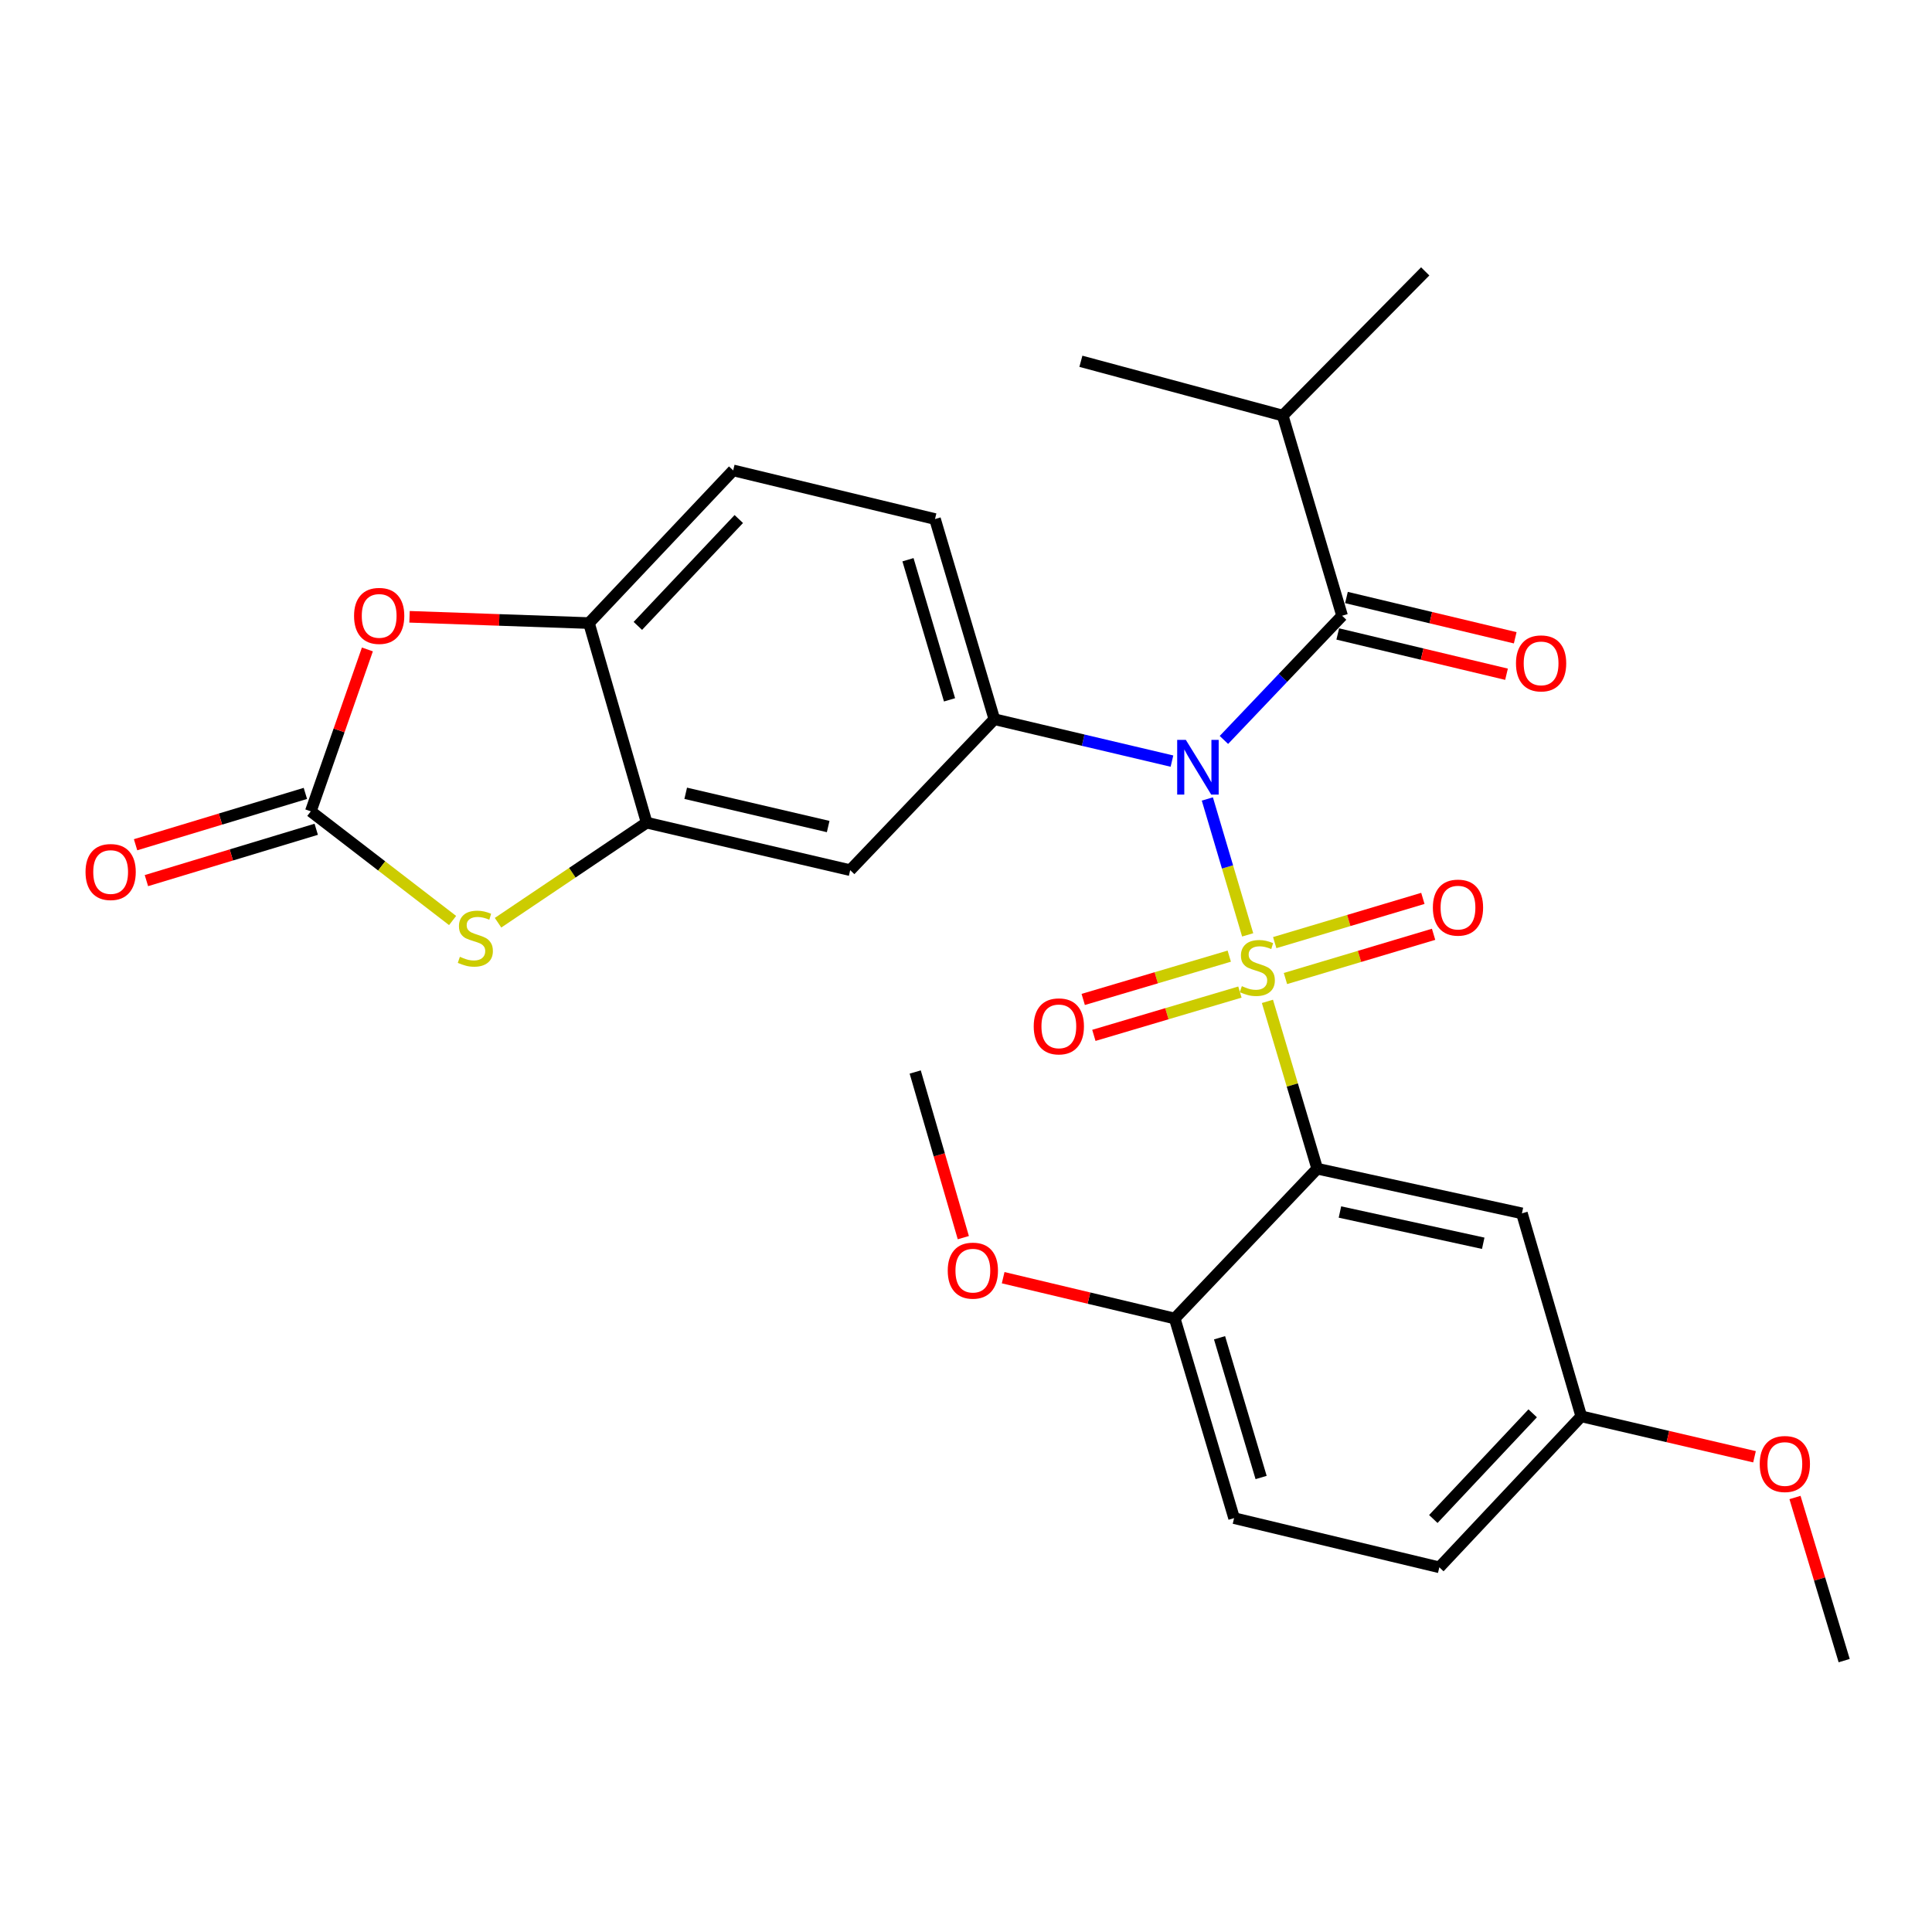 <?xml version='1.0' encoding='iso-8859-1'?>
<svg version='1.1' baseProfile='full'
              xmlns='http://www.w3.org/2000/svg'
                      xmlns:rdkit='http://www.rdkit.org/xml'
                      xmlns:xlink='http://www.w3.org/1999/xlink'
                  xml:space='preserve'
width='1000px' height='1000px' viewBox='0 0 1000 1000'>
<!-- END OF HEADER -->
<rect style='opacity:1.0;fill:#FFFFFF;stroke:none' width='1000' height='1000' x='0' y='0'> </rect>
<path class='bond-0' d='M 645.79,483.89 L 635.355,448.717' style='fill:none;fill-rule:evenodd;stroke:#CCCC00;stroke-width:6px;stroke-linecap:butt;stroke-linejoin:miter;stroke-opacity:1' />
<path class='bond-0' d='M 635.355,448.717 L 624.92,413.544' style='fill:none;fill-rule:evenodd;stroke:#0000FF;stroke-width:6px;stroke-linecap:butt;stroke-linejoin:miter;stroke-opacity:1' />
<path class='bond-1' d='M 656.018,518.309 L 668.906,561.612' style='fill:none;fill-rule:evenodd;stroke:#CCCC00;stroke-width:6px;stroke-linecap:butt;stroke-linejoin:miter;stroke-opacity:1' />
<path class='bond-1' d='M 668.906,561.612 L 681.794,604.915' style='fill:none;fill-rule:evenodd;stroke:#000000;stroke-width:6px;stroke-linecap:butt;stroke-linejoin:miter;stroke-opacity:1' />
<path class='bond-10' d='M 636.266,494.899 L 598.467,506.104' style='fill:none;fill-rule:evenodd;stroke:#CCCC00;stroke-width:6px;stroke-linecap:butt;stroke-linejoin:miter;stroke-opacity:1' />
<path class='bond-10' d='M 598.467,506.104 L 560.669,517.309' style='fill:none;fill-rule:evenodd;stroke:#FF0000;stroke-width:6px;stroke-linecap:butt;stroke-linejoin:miter;stroke-opacity:1' />
<path class='bond-10' d='M 641.778,513.495 L 603.98,524.701' style='fill:none;fill-rule:evenodd;stroke:#CCCC00;stroke-width:6px;stroke-linecap:butt;stroke-linejoin:miter;stroke-opacity:1' />
<path class='bond-10' d='M 603.98,524.701 L 566.182,535.906' style='fill:none;fill-rule:evenodd;stroke:#FF0000;stroke-width:6px;stroke-linecap:butt;stroke-linejoin:miter;stroke-opacity:1' />
<path class='bond-11' d='M 665.345,506.484 L 703.684,495.037' style='fill:none;fill-rule:evenodd;stroke:#CCCC00;stroke-width:6px;stroke-linecap:butt;stroke-linejoin:miter;stroke-opacity:1' />
<path class='bond-11' d='M 703.684,495.037 L 742.023,483.59' style='fill:none;fill-rule:evenodd;stroke:#FF0000;stroke-width:6px;stroke-linecap:butt;stroke-linejoin:miter;stroke-opacity:1' />
<path class='bond-11' d='M 659.796,487.898 L 698.135,476.451' style='fill:none;fill-rule:evenodd;stroke:#CCCC00;stroke-width:6px;stroke-linecap:butt;stroke-linejoin:miter;stroke-opacity:1' />
<path class='bond-11' d='M 698.135,476.451 L 736.473,465.004' style='fill:none;fill-rule:evenodd;stroke:#FF0000;stroke-width:6px;stroke-linecap:butt;stroke-linejoin:miter;stroke-opacity:1' />
<path class='bond-2' d='M 633.494,382.992 L 664.083,350.848' style='fill:none;fill-rule:evenodd;stroke:#0000FF;stroke-width:6px;stroke-linecap:butt;stroke-linejoin:miter;stroke-opacity:1' />
<path class='bond-2' d='M 664.083,350.848 L 694.671,318.705' style='fill:none;fill-rule:evenodd;stroke:#000000;stroke-width:6px;stroke-linecap:butt;stroke-linejoin:miter;stroke-opacity:1' />
<path class='bond-3' d='M 606.601,393.949 L 560.64,383.105' style='fill:none;fill-rule:evenodd;stroke:#0000FF;stroke-width:6px;stroke-linecap:butt;stroke-linejoin:miter;stroke-opacity:1' />
<path class='bond-3' d='M 560.64,383.105 L 514.68,372.261' style='fill:none;fill-rule:evenodd;stroke:#000000;stroke-width:6px;stroke-linecap:butt;stroke-linejoin:miter;stroke-opacity:1' />
<path class='bond-12' d='M 681.794,604.915 L 787.744,628.03' style='fill:none;fill-rule:evenodd;stroke:#000000;stroke-width:6px;stroke-linecap:butt;stroke-linejoin:miter;stroke-opacity:1' />
<path class='bond-12' d='M 693.552,627.333 L 767.717,643.514' style='fill:none;fill-rule:evenodd;stroke:#000000;stroke-width:6px;stroke-linecap:butt;stroke-linejoin:miter;stroke-opacity:1' />
<path class='bond-13' d='M 681.794,604.915 L 608.032,682.459' style='fill:none;fill-rule:evenodd;stroke:#000000;stroke-width:6px;stroke-linecap:butt;stroke-linejoin:miter;stroke-opacity:1' />
<path class='bond-14' d='M 692.42,328.138 L 736.095,338.561' style='fill:none;fill-rule:evenodd;stroke:#000000;stroke-width:6px;stroke-linecap:butt;stroke-linejoin:miter;stroke-opacity:1' />
<path class='bond-14' d='M 736.095,338.561 L 779.77,348.984' style='fill:none;fill-rule:evenodd;stroke:#FF0000;stroke-width:6px;stroke-linecap:butt;stroke-linejoin:miter;stroke-opacity:1' />
<path class='bond-14' d='M 696.923,309.271 L 740.598,319.694' style='fill:none;fill-rule:evenodd;stroke:#000000;stroke-width:6px;stroke-linecap:butt;stroke-linejoin:miter;stroke-opacity:1' />
<path class='bond-14' d='M 740.598,319.694 L 784.272,330.117' style='fill:none;fill-rule:evenodd;stroke:#FF0000;stroke-width:6px;stroke-linecap:butt;stroke-linejoin:miter;stroke-opacity:1' />
<path class='bond-18' d='M 694.671,318.705 L 663.938,215.104' style='fill:none;fill-rule:evenodd;stroke:#000000;stroke-width:6px;stroke-linecap:butt;stroke-linejoin:miter;stroke-opacity:1' />
<path class='bond-8' d='M 514.68,372.261 L 440.056,450.398' style='fill:none;fill-rule:evenodd;stroke:#000000;stroke-width:6px;stroke-linecap:butt;stroke-linejoin:miter;stroke-opacity:1' />
<path class='bond-16' d='M 514.68,372.261 L 483.957,268.661' style='fill:none;fill-rule:evenodd;stroke:#000000;stroke-width:6px;stroke-linecap:butt;stroke-linejoin:miter;stroke-opacity:1' />
<path class='bond-16' d='M 491.475,362.236 L 469.969,289.716' style='fill:none;fill-rule:evenodd;stroke:#000000;stroke-width:6px;stroke-linecap:butt;stroke-linejoin:miter;stroke-opacity:1' />
<path class='bond-4' d='M 160.871,419.945 L 197.569,448.201' style='fill:none;fill-rule:evenodd;stroke:#000000;stroke-width:6px;stroke-linecap:butt;stroke-linejoin:miter;stroke-opacity:1' />
<path class='bond-4' d='M 197.569,448.201 L 234.267,476.457' style='fill:none;fill-rule:evenodd;stroke:#CCCC00;stroke-width:6px;stroke-linecap:butt;stroke-linejoin:miter;stroke-opacity:1' />
<path class='bond-15' d='M 158.064,410.662 L 114.117,423.95' style='fill:none;fill-rule:evenodd;stroke:#000000;stroke-width:6px;stroke-linecap:butt;stroke-linejoin:miter;stroke-opacity:1' />
<path class='bond-15' d='M 114.117,423.95 L 70.17,437.239' style='fill:none;fill-rule:evenodd;stroke:#FF0000;stroke-width:6px;stroke-linecap:butt;stroke-linejoin:miter;stroke-opacity:1' />
<path class='bond-15' d='M 163.678,429.228 L 119.731,442.517' style='fill:none;fill-rule:evenodd;stroke:#000000;stroke-width:6px;stroke-linecap:butt;stroke-linejoin:miter;stroke-opacity:1' />
<path class='bond-15' d='M 119.731,442.517 L 75.784,455.805' style='fill:none;fill-rule:evenodd;stroke:#FF0000;stroke-width:6px;stroke-linecap:butt;stroke-linejoin:miter;stroke-opacity:1' />
<path class='bond-30' d='M 160.871,419.945 L 175.517,378.045' style='fill:none;fill-rule:evenodd;stroke:#000000;stroke-width:6px;stroke-linecap:butt;stroke-linejoin:miter;stroke-opacity:1' />
<path class='bond-30' d='M 175.517,378.045 L 190.163,336.146' style='fill:none;fill-rule:evenodd;stroke:#FF0000;stroke-width:6px;stroke-linecap:butt;stroke-linejoin:miter;stroke-opacity:1' />
<path class='bond-5' d='M 257.787,477.603 L 296.248,451.705' style='fill:none;fill-rule:evenodd;stroke:#CCCC00;stroke-width:6px;stroke-linecap:butt;stroke-linejoin:miter;stroke-opacity:1' />
<path class='bond-5' d='M 296.248,451.705 L 334.71,425.807' style='fill:none;fill-rule:evenodd;stroke:#000000;stroke-width:6px;stroke-linecap:butt;stroke-linejoin:miter;stroke-opacity:1' />
<path class='bond-6' d='M 334.71,425.807 L 440.056,450.398' style='fill:none;fill-rule:evenodd;stroke:#000000;stroke-width:6px;stroke-linecap:butt;stroke-linejoin:miter;stroke-opacity:1' />
<path class='bond-6' d='M 354.921,410.607 L 428.663,427.82' style='fill:none;fill-rule:evenodd;stroke:#000000;stroke-width:6px;stroke-linecap:butt;stroke-linejoin:miter;stroke-opacity:1' />
<path class='bond-29' d='M 334.71,425.807 L 304.849,322.498' style='fill:none;fill-rule:evenodd;stroke:#000000;stroke-width:6px;stroke-linecap:butt;stroke-linejoin:miter;stroke-opacity:1' />
<path class='bond-7' d='M 211.976,319.254 L 258.413,320.876' style='fill:none;fill-rule:evenodd;stroke:#FF0000;stroke-width:6px;stroke-linecap:butt;stroke-linejoin:miter;stroke-opacity:1' />
<path class='bond-7' d='M 258.413,320.876 L 304.849,322.498' style='fill:none;fill-rule:evenodd;stroke:#000000;stroke-width:6px;stroke-linecap:butt;stroke-linejoin:miter;stroke-opacity:1' />
<path class='bond-9' d='M 304.849,322.498 L 379.495,243.477' style='fill:none;fill-rule:evenodd;stroke:#000000;stroke-width:6px;stroke-linecap:butt;stroke-linejoin:miter;stroke-opacity:1' />
<path class='bond-9' d='M 330.147,323.964 L 382.398,268.65' style='fill:none;fill-rule:evenodd;stroke:#000000;stroke-width:6px;stroke-linecap:butt;stroke-linejoin:miter;stroke-opacity:1' />
<path class='bond-20' d='M 787.744,628.03 L 818.466,733.096' style='fill:none;fill-rule:evenodd;stroke:#000000;stroke-width:6px;stroke-linecap:butt;stroke-linejoin:miter;stroke-opacity:1' />
<path class='bond-19' d='M 608.032,682.459 L 638.765,785.78' style='fill:none;fill-rule:evenodd;stroke:#000000;stroke-width:6px;stroke-linecap:butt;stroke-linejoin:miter;stroke-opacity:1' />
<path class='bond-19' d='M 631.234,692.427 L 652.747,764.751' style='fill:none;fill-rule:evenodd;stroke:#000000;stroke-width:6px;stroke-linecap:butt;stroke-linejoin:miter;stroke-opacity:1' />
<path class='bond-22' d='M 608.032,682.459 L 563.633,671.895' style='fill:none;fill-rule:evenodd;stroke:#000000;stroke-width:6px;stroke-linecap:butt;stroke-linejoin:miter;stroke-opacity:1' />
<path class='bond-22' d='M 563.633,671.895 L 519.233,661.331' style='fill:none;fill-rule:evenodd;stroke:#FF0000;stroke-width:6px;stroke-linecap:butt;stroke-linejoin:miter;stroke-opacity:1' />
<path class='bond-17' d='M 483.957,268.661 L 379.495,243.477' style='fill:none;fill-rule:evenodd;stroke:#000000;stroke-width:6px;stroke-linecap:butt;stroke-linejoin:miter;stroke-opacity:1' />
<path class='bond-24' d='M 663.938,215.104 L 559.465,187' style='fill:none;fill-rule:evenodd;stroke:#000000;stroke-width:6px;stroke-linecap:butt;stroke-linejoin:miter;stroke-opacity:1' />
<path class='bond-25' d='M 663.938,215.104 L 737.689,140.469' style='fill:none;fill-rule:evenodd;stroke:#000000;stroke-width:6px;stroke-linecap:butt;stroke-linejoin:miter;stroke-opacity:1' />
<path class='bond-21' d='M 638.765,785.78 L 744.995,811.243' style='fill:none;fill-rule:evenodd;stroke:#000000;stroke-width:6px;stroke-linecap:butt;stroke-linejoin:miter;stroke-opacity:1' />
<path class='bond-23' d='M 818.466,733.096 L 863.297,743.559' style='fill:none;fill-rule:evenodd;stroke:#000000;stroke-width:6px;stroke-linecap:butt;stroke-linejoin:miter;stroke-opacity:1' />
<path class='bond-23' d='M 863.297,743.559 L 908.129,754.021' style='fill:none;fill-rule:evenodd;stroke:#FF0000;stroke-width:6px;stroke-linecap:butt;stroke-linejoin:miter;stroke-opacity:1' />
<path class='bond-28' d='M 818.466,733.096 L 744.995,811.243' style='fill:none;fill-rule:evenodd;stroke:#000000;stroke-width:6px;stroke-linecap:butt;stroke-linejoin:miter;stroke-opacity:1' />
<path class='bond-28' d='M 793.314,731.532 L 741.884,786.235' style='fill:none;fill-rule:evenodd;stroke:#000000;stroke-width:6px;stroke-linecap:butt;stroke-linejoin:miter;stroke-opacity:1' />
<path class='bond-26' d='M 498.612,640.605 L 486.161,597.738' style='fill:none;fill-rule:evenodd;stroke:#FF0000;stroke-width:6px;stroke-linecap:butt;stroke-linejoin:miter;stroke-opacity:1' />
<path class='bond-26' d='M 486.161,597.738 L 473.709,554.871' style='fill:none;fill-rule:evenodd;stroke:#000000;stroke-width:6px;stroke-linecap:butt;stroke-linejoin:miter;stroke-opacity:1' />
<path class='bond-27' d='M 929.087,775.106 L 941.816,817.318' style='fill:none;fill-rule:evenodd;stroke:#FF0000;stroke-width:6px;stroke-linecap:butt;stroke-linejoin:miter;stroke-opacity:1' />
<path class='bond-27' d='M 941.816,817.318 L 954.545,859.531' style='fill:none;fill-rule:evenodd;stroke:#000000;stroke-width:6px;stroke-linecap:butt;stroke-linejoin:miter;stroke-opacity:1' />
<path  class='atom-0' d='M 642.781 510.431
Q 643.101 510.551, 644.421 511.111
Q 645.741 511.671, 647.181 512.031
Q 648.661 512.351, 650.101 512.351
Q 652.781 512.351, 654.341 511.071
Q 655.901 509.751, 655.901 507.471
Q 655.901 505.911, 655.101 504.951
Q 654.341 503.991, 653.141 503.471
Q 651.941 502.951, 649.941 502.351
Q 647.421 501.591, 645.901 500.871
Q 644.421 500.151, 643.341 498.631
Q 642.301 497.111, 642.301 494.551
Q 642.301 490.991, 644.701 488.791
Q 647.141 486.591, 651.941 486.591
Q 655.221 486.591, 658.941 488.151
L 658.021 491.231
Q 654.621 489.831, 652.061 489.831
Q 649.301 489.831, 647.781 490.991
Q 646.261 492.111, 646.301 494.071
Q 646.301 495.591, 647.061 496.511
Q 647.861 497.431, 648.981 497.951
Q 650.141 498.471, 652.061 499.071
Q 654.621 499.871, 656.141 500.671
Q 657.661 501.471, 658.741 503.111
Q 659.861 504.711, 659.861 507.471
Q 659.861 511.391, 657.221 513.511
Q 654.621 515.591, 650.261 515.591
Q 647.741 515.591, 645.821 515.031
Q 643.941 514.511, 641.701 513.591
L 642.781 510.431
' fill='#CCCC00'/>
<path  class='atom-1' d='M 613.788 382.961
L 623.068 397.961
Q 623.988 399.441, 625.468 402.121
Q 626.948 404.801, 627.028 404.961
L 627.028 382.961
L 630.788 382.961
L 630.788 411.281
L 626.908 411.281
L 616.948 394.881
Q 615.788 392.961, 614.548 390.761
Q 613.348 388.561, 612.988 387.881
L 612.988 411.281
L 609.308 411.281
L 609.308 382.961
L 613.788 382.961
' fill='#0000FF'/>
<path  class='atom-6' d='M 238.034 495.237
Q 238.354 495.357, 239.674 495.917
Q 240.994 496.477, 242.434 496.837
Q 243.914 497.157, 245.354 497.157
Q 248.034 497.157, 249.594 495.877
Q 251.154 494.557, 251.154 492.277
Q 251.154 490.717, 250.354 489.757
Q 249.594 488.797, 248.394 488.277
Q 247.194 487.757, 245.194 487.157
Q 242.674 486.397, 241.154 485.677
Q 239.674 484.957, 238.594 483.437
Q 237.554 481.917, 237.554 479.357
Q 237.554 475.797, 239.954 473.597
Q 242.394 471.397, 247.194 471.397
Q 250.474 471.397, 254.194 472.957
L 253.274 476.037
Q 249.874 474.637, 247.314 474.637
Q 244.554 474.637, 243.034 475.797
Q 241.514 476.917, 241.554 478.877
Q 241.554 480.397, 242.314 481.317
Q 243.114 482.237, 244.234 482.757
Q 245.394 483.277, 247.314 483.877
Q 249.874 484.677, 251.394 485.477
Q 252.914 486.277, 253.994 487.917
Q 255.114 489.517, 255.114 492.277
Q 255.114 496.197, 252.474 498.317
Q 249.874 500.397, 245.514 500.397
Q 242.994 500.397, 241.074 499.837
Q 239.194 499.317, 236.954 498.397
L 238.034 495.237
' fill='#CCCC00'/>
<path  class='atom-8' d='M 183.26 318.785
Q 183.26 311.985, 186.62 308.185
Q 189.98 304.385, 196.26 304.385
Q 202.54 304.385, 205.9 308.185
Q 209.26 311.985, 209.26 318.785
Q 209.26 325.665, 205.86 329.585
Q 202.46 333.465, 196.26 333.465
Q 190.02 333.465, 186.62 329.585
Q 183.26 325.705, 183.26 318.785
M 196.26 330.265
Q 200.58 330.265, 202.9 327.385
Q 205.26 324.465, 205.26 318.785
Q 205.26 313.225, 202.9 310.425
Q 200.58 307.585, 196.26 307.585
Q 191.94 307.585, 189.58 310.385
Q 187.26 313.185, 187.26 318.785
Q 187.26 324.505, 189.58 327.385
Q 191.94 330.265, 196.26 330.265
' fill='#FF0000'/>
<path  class='atom-11' d='M 535.053 531.244
Q 535.053 524.444, 538.413 520.644
Q 541.773 516.844, 548.053 516.844
Q 554.333 516.844, 557.693 520.644
Q 561.053 524.444, 561.053 531.244
Q 561.053 538.124, 557.653 542.044
Q 554.253 545.924, 548.053 545.924
Q 541.813 545.924, 538.413 542.044
Q 535.053 538.164, 535.053 531.244
M 548.053 542.724
Q 552.373 542.724, 554.693 539.844
Q 557.053 536.924, 557.053 531.244
Q 557.053 525.684, 554.693 522.884
Q 552.373 520.044, 548.053 520.044
Q 543.733 520.044, 541.373 522.844
Q 539.053 525.644, 539.053 531.244
Q 539.053 536.964, 541.373 539.844
Q 543.733 542.724, 548.053 542.724
' fill='#FF0000'/>
<path  class='atom-12' d='M 741.651 469.778
Q 741.651 462.978, 745.011 459.178
Q 748.371 455.378, 754.651 455.378
Q 760.931 455.378, 764.291 459.178
Q 767.651 462.978, 767.651 469.778
Q 767.651 476.658, 764.251 480.578
Q 760.851 484.458, 754.651 484.458
Q 748.411 484.458, 745.011 480.578
Q 741.651 476.698, 741.651 469.778
M 754.651 481.258
Q 758.971 481.258, 761.291 478.378
Q 763.651 475.458, 763.651 469.778
Q 763.651 464.218, 761.291 461.418
Q 758.971 458.578, 754.651 458.578
Q 750.331 458.578, 747.971 461.378
Q 745.651 464.178, 745.651 469.778
Q 745.651 475.498, 747.971 478.378
Q 750.331 481.258, 754.651 481.258
' fill='#FF0000'/>
<path  class='atom-15' d='M 784.668 343.365
Q 784.668 336.565, 788.028 332.765
Q 791.388 328.965, 797.668 328.965
Q 803.948 328.965, 807.308 332.765
Q 810.668 336.565, 810.668 343.365
Q 810.668 350.245, 807.268 354.165
Q 803.868 358.045, 797.668 358.045
Q 791.428 358.045, 788.028 354.165
Q 784.668 350.285, 784.668 343.365
M 797.668 354.845
Q 801.988 354.845, 804.308 351.965
Q 806.668 349.045, 806.668 343.365
Q 806.668 337.805, 804.308 335.005
Q 801.988 332.165, 797.668 332.165
Q 793.348 332.165, 790.988 334.965
Q 788.668 337.765, 788.668 343.365
Q 788.668 349.085, 790.988 351.965
Q 793.348 354.845, 797.668 354.845
' fill='#FF0000'/>
<path  class='atom-16' d='M 44.271 451.351
Q 44.271 444.551, 47.631 440.751
Q 50.991 436.951, 57.271 436.951
Q 63.551 436.951, 66.911 440.751
Q 70.271 444.551, 70.271 451.351
Q 70.271 458.231, 66.871 462.151
Q 63.471 466.031, 57.271 466.031
Q 51.031 466.031, 47.631 462.151
Q 44.271 458.271, 44.271 451.351
M 57.271 462.831
Q 61.591 462.831, 63.911 459.951
Q 66.271 457.031, 66.271 451.351
Q 66.271 445.791, 63.911 442.991
Q 61.591 440.151, 57.271 440.151
Q 52.951 440.151, 50.591 442.951
Q 48.271 445.751, 48.271 451.351
Q 48.271 457.071, 50.591 459.951
Q 52.951 462.831, 57.271 462.831
' fill='#FF0000'/>
<path  class='atom-23' d='M 490.548 657.679
Q 490.548 650.879, 493.908 647.079
Q 497.268 643.279, 503.548 643.279
Q 509.828 643.279, 513.188 647.079
Q 516.548 650.879, 516.548 657.679
Q 516.548 664.559, 513.148 668.479
Q 509.748 672.359, 503.548 672.359
Q 497.308 672.359, 493.908 668.479
Q 490.548 664.599, 490.548 657.679
M 503.548 669.159
Q 507.868 669.159, 510.188 666.279
Q 512.548 663.359, 512.548 657.679
Q 512.548 652.119, 510.188 649.319
Q 507.868 646.479, 503.548 646.479
Q 499.228 646.479, 496.868 649.279
Q 494.548 652.079, 494.548 657.679
Q 494.548 663.399, 496.868 666.279
Q 499.228 669.159, 503.548 669.159
' fill='#FF0000'/>
<path  class='atom-24' d='M 910.834 757.767
Q 910.834 750.967, 914.194 747.167
Q 917.554 743.367, 923.834 743.367
Q 930.114 743.367, 933.474 747.167
Q 936.834 750.967, 936.834 757.767
Q 936.834 764.647, 933.434 768.567
Q 930.034 772.447, 923.834 772.447
Q 917.594 772.447, 914.194 768.567
Q 910.834 764.687, 910.834 757.767
M 923.834 769.247
Q 928.154 769.247, 930.474 766.367
Q 932.834 763.447, 932.834 757.767
Q 932.834 752.207, 930.474 749.407
Q 928.154 746.567, 923.834 746.567
Q 919.514 746.567, 917.154 749.367
Q 914.834 752.167, 914.834 757.767
Q 914.834 763.487, 917.154 766.367
Q 919.514 769.247, 923.834 769.247
' fill='#FF0000'/>
</svg>
